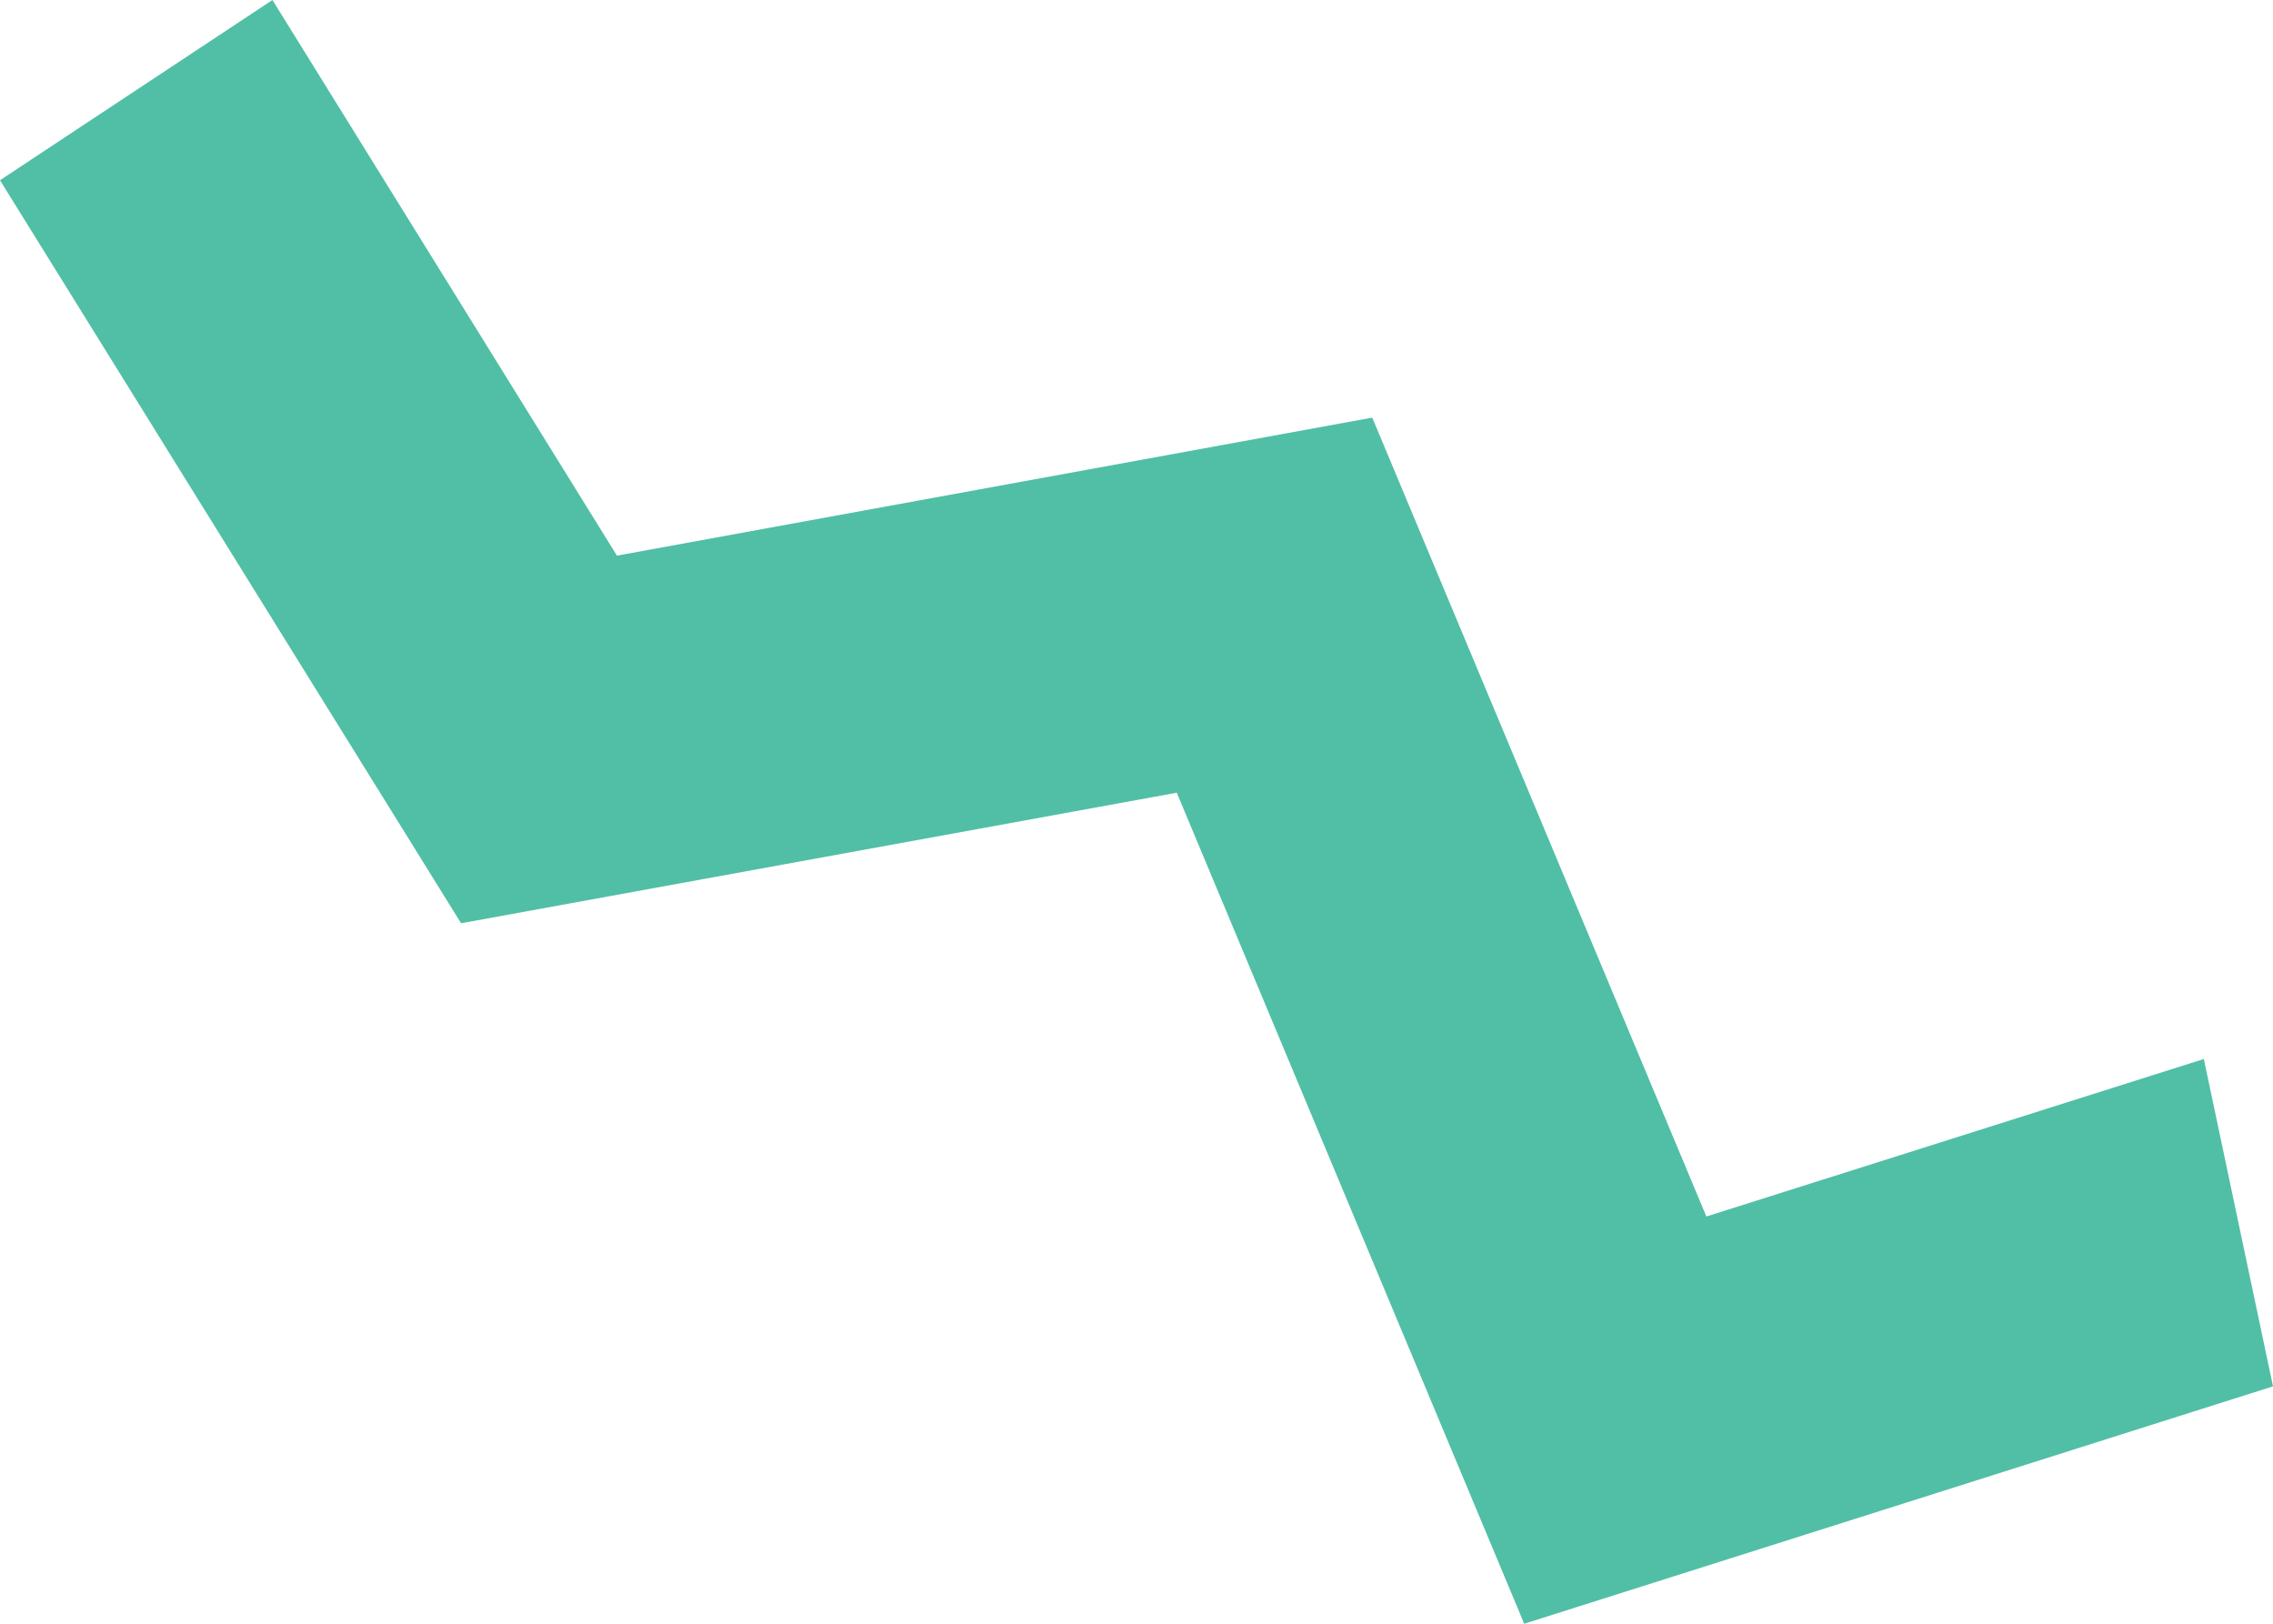 ﻿<?xml version="1.0" encoding="utf-8"?>
<svg version="1.1" xmlns:xlink="http://www.w3.org/1999/xlink" width="7px" height="5px" xmlns="http://www.w3.org/2000/svg">
  <g transform="matrix(1 0 0 1 -1678 -1296 )">
    <path d="M 7 4.269  L 6.787 3.261  L 5.255 3.746  L 4.226 1.286  L 1.9 1.711  L 0.839 0  L 0 0.555  L 1.42 2.843  L 3.624 2.441  L 4.694 5  L 7 4.269  Z " fill-rule="nonzero" fill="#50bfa5" stroke="none" transform="matrix(1 0 0 1 1678 1296 )" />
  </g>
</svg>